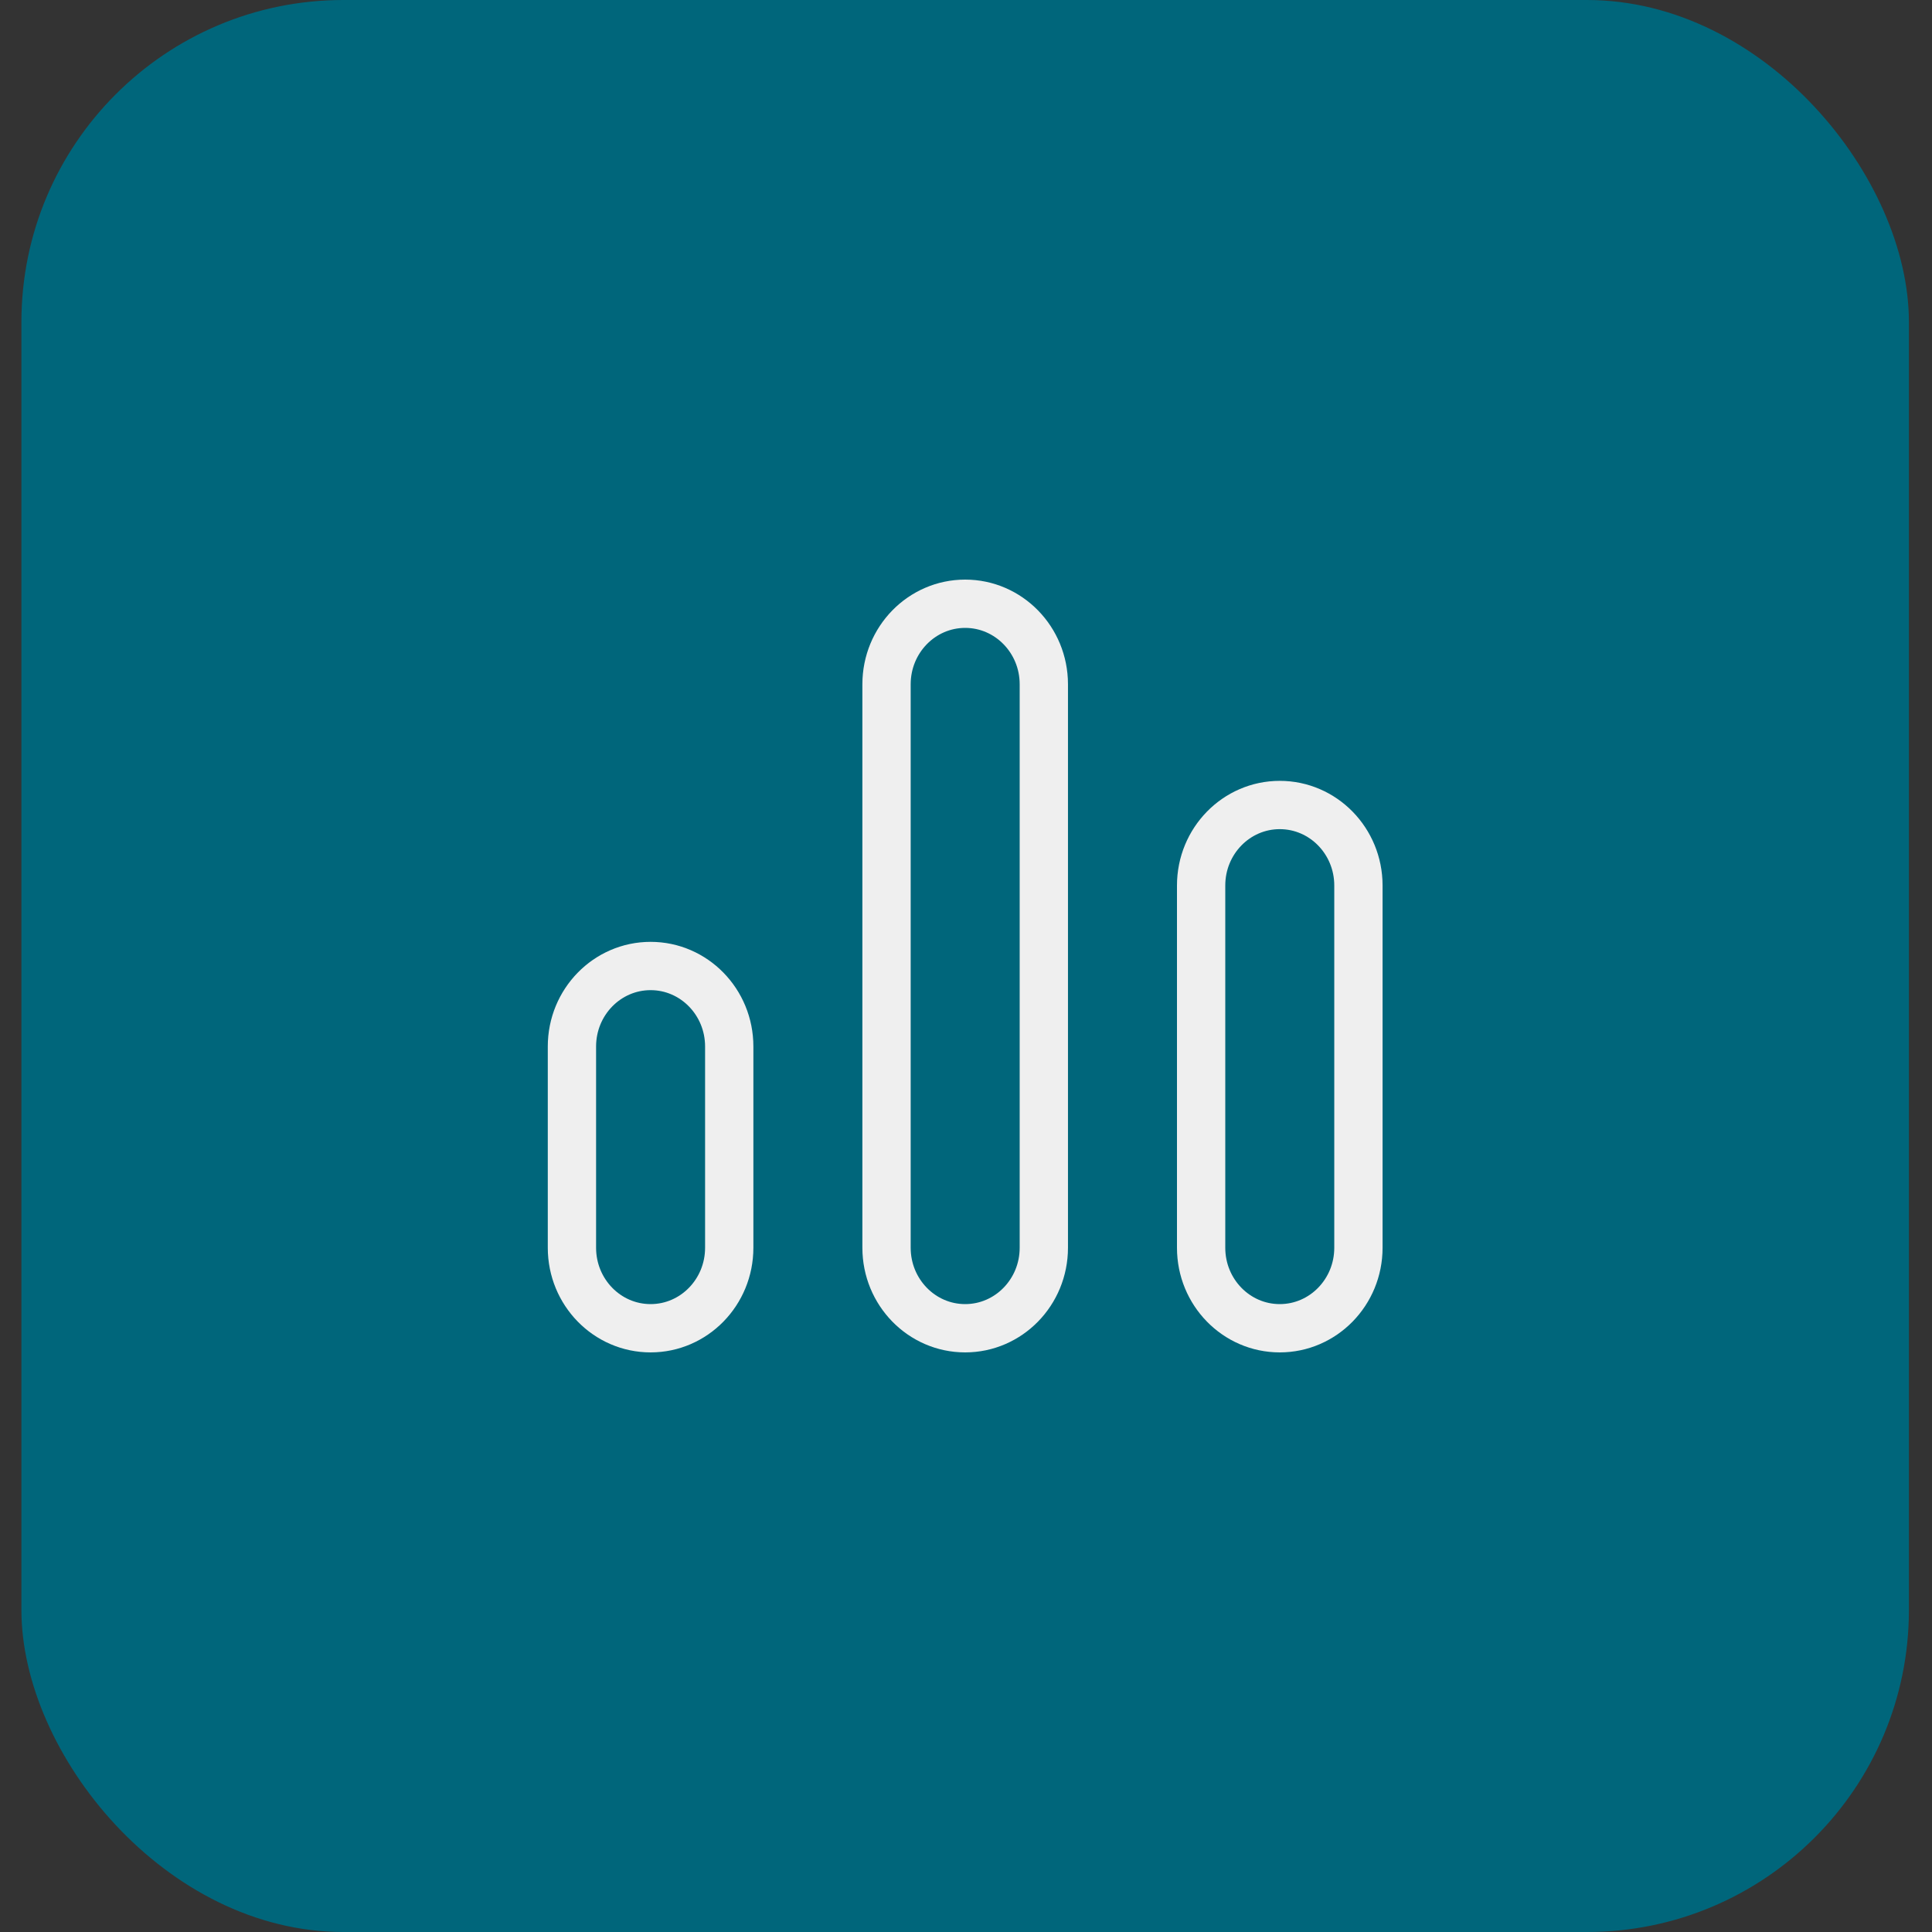 <svg width="60" height="60" viewBox="0 0 60 60" fill="none" xmlns="http://www.w3.org/2000/svg">
<rect x="0" y="0" width="60" height="60" fill="#333333" stroke="none"/>
<rect x="0.665" width="58.618" height="60" rx="10" fill="#00667B"/>
<path d="M29.974 18.75C31.323 18.75 32.417 19.869 32.417 21.25L32.417 38.75C32.417 40.131 31.323 41.25 29.974 41.25C28.626 41.25 27.532 40.131 27.532 38.75L27.532 21.25C27.532 19.869 28.626 18.75 29.974 18.75Z" stroke="#EFEFEF" stroke-width="1.5"/>
<path d="M20.205 30C21.554 30 22.647 31.119 22.647 32.5L22.647 38.75C22.647 40.131 21.554 41.25 20.205 41.25C18.856 41.25 17.762 40.131 17.762 38.75L17.762 32.5C17.762 31.119 18.856 30 20.205 30Z" stroke="#EFEFEF" stroke-width="1.5"/>
<path d="M39.744 25C41.093 25 42.187 26.119 42.187 27.5V38.75C42.187 40.131 41.093 41.25 39.744 41.25C38.395 41.25 37.302 40.131 37.302 38.75V27.5C37.302 26.119 38.395 25 39.744 25Z" stroke="#EFEFEF" stroke-width="1.5"/>
</svg>
